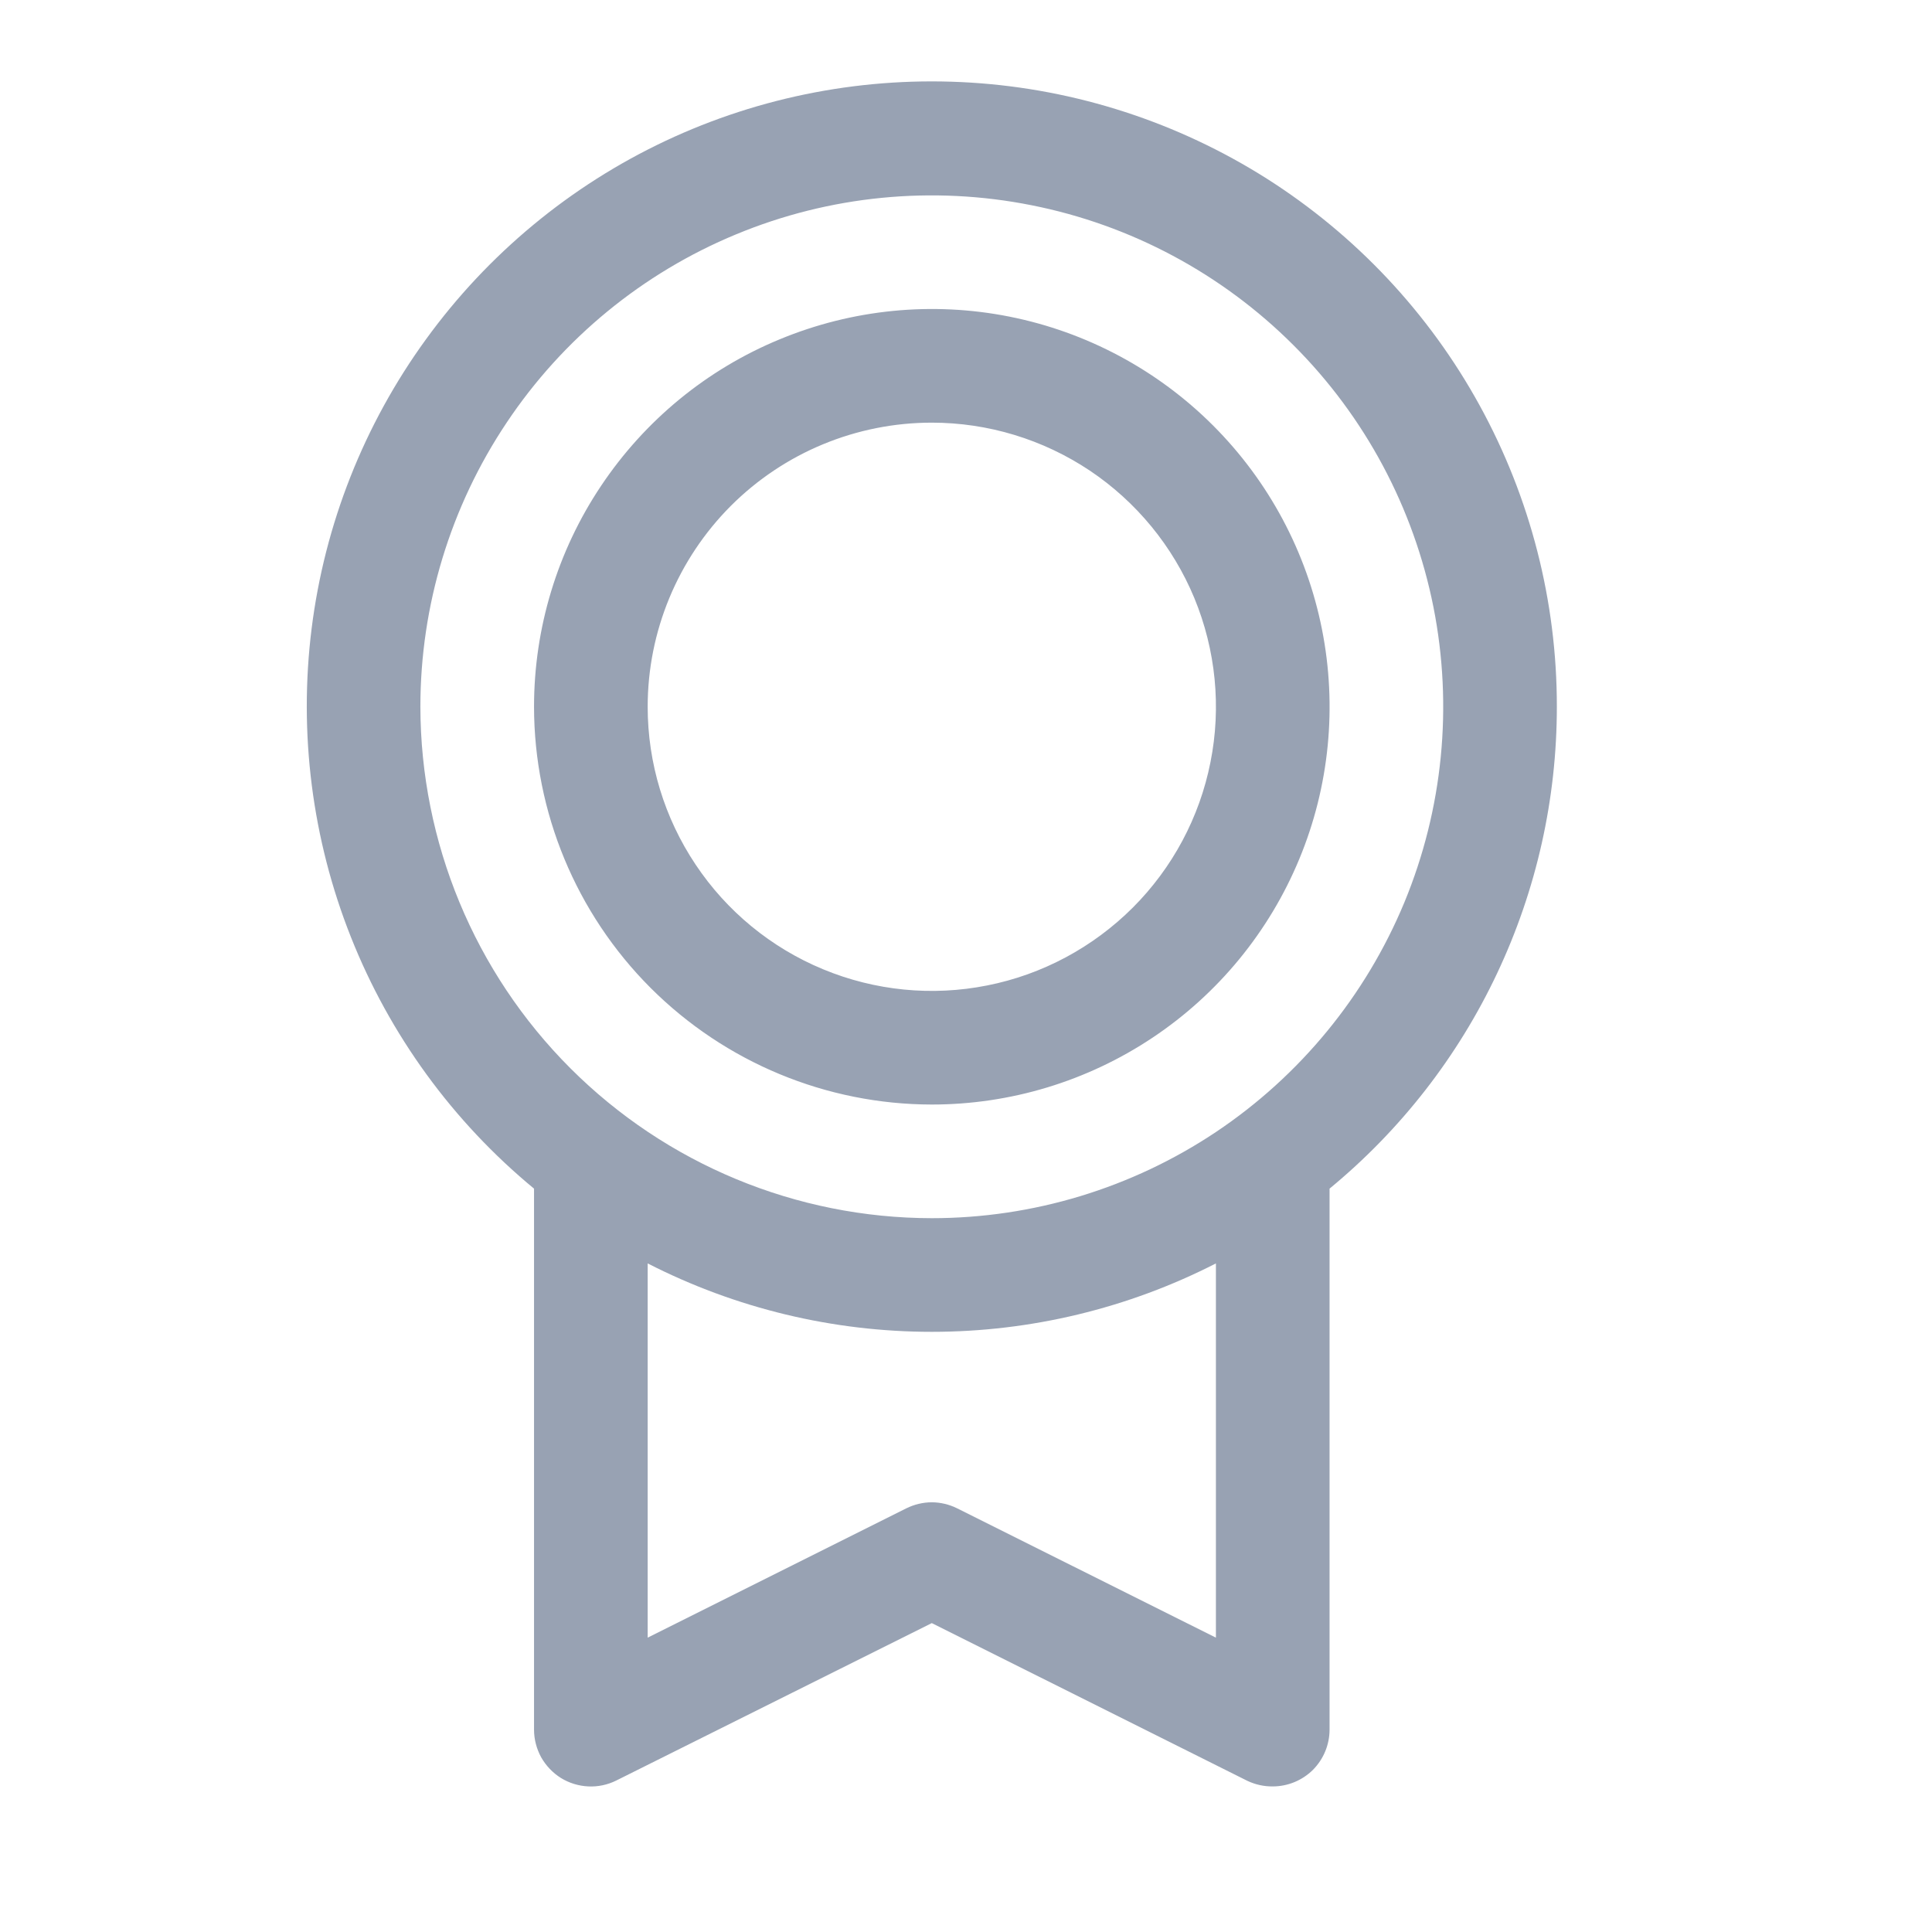 <svg width="17" height="17" viewBox="0 0 17 17" fill="none" xmlns="http://www.w3.org/2000/svg">
<path d="M13.699 6.219C13.7 5.292 13.466 4.38 13.02 3.568C12.574 2.755 11.929 2.069 11.147 1.572C10.364 1.076 9.469 0.785 8.544 0.727C7.619 0.669 6.694 0.845 5.855 1.24C5.017 1.635 4.292 2.236 3.748 2.986C3.203 3.736 2.857 4.612 2.742 5.531C2.627 6.451 2.746 7.385 3.088 8.246C3.43 9.108 3.984 9.869 4.699 10.459V15.219C4.699 15.304 4.721 15.388 4.762 15.463C4.804 15.537 4.864 15.6 4.936 15.645C5.009 15.69 5.092 15.715 5.177 15.719C5.262 15.723 5.347 15.705 5.423 15.667L8.199 14.282L10.976 15.67C11.046 15.703 11.122 15.72 11.199 15.719C11.332 15.719 11.459 15.666 11.553 15.573C11.646 15.479 11.699 15.352 11.699 15.219V10.459C12.325 9.943 12.829 9.296 13.174 8.563C13.52 7.83 13.699 7.03 13.699 6.219ZM3.699 6.219C3.699 5.329 3.963 4.459 4.458 3.719C4.952 2.979 5.655 2.402 6.477 2.062C7.299 1.721 8.204 1.632 9.077 1.806C9.95 1.979 10.752 2.408 11.381 3.037C12.011 3.666 12.439 4.468 12.613 5.341C12.786 6.214 12.697 7.119 12.357 7.941C12.016 8.763 11.439 9.466 10.699 9.961C9.959 10.455 9.089 10.719 8.199 10.719C7.006 10.718 5.862 10.243 5.019 9.4C4.175 8.556 3.701 7.412 3.699 6.219ZM10.699 14.41L8.422 13.272C8.353 13.238 8.276 13.219 8.199 13.219C8.121 13.219 8.044 13.238 7.975 13.272L5.699 14.41V11.117C6.473 11.513 7.33 11.719 8.199 11.719C9.068 11.719 9.925 11.513 10.699 11.117V14.41ZM8.199 9.719C8.891 9.719 9.568 9.514 10.144 9.129C10.719 8.745 11.168 8.198 11.433 7.558C11.698 6.919 11.767 6.215 11.632 5.536C11.497 4.857 11.164 4.234 10.674 3.744C10.185 3.255 9.561 2.921 8.882 2.786C8.203 2.651 7.499 2.721 6.86 2.986C6.22 3.25 5.674 3.699 5.289 4.275C4.904 4.85 4.699 5.527 4.699 6.219C4.7 7.147 5.069 8.037 5.725 8.693C6.382 9.349 7.271 9.718 8.199 9.719ZM8.199 3.719C8.694 3.719 9.177 3.866 9.588 4.14C9.999 4.415 10.32 4.806 10.509 5.262C10.698 5.719 10.748 6.222 10.651 6.707C10.555 7.192 10.317 7.637 9.967 7.987C9.617 8.336 9.172 8.575 8.687 8.671C8.202 8.768 7.699 8.718 7.243 8.529C6.786 8.34 6.395 8.019 6.121 7.608C5.846 7.197 5.699 6.714 5.699 6.219C5.699 5.556 5.963 4.92 6.431 4.451C6.9 3.982 7.536 3.719 8.199 3.719Z" fill="#98A2B3"/>
</svg>
